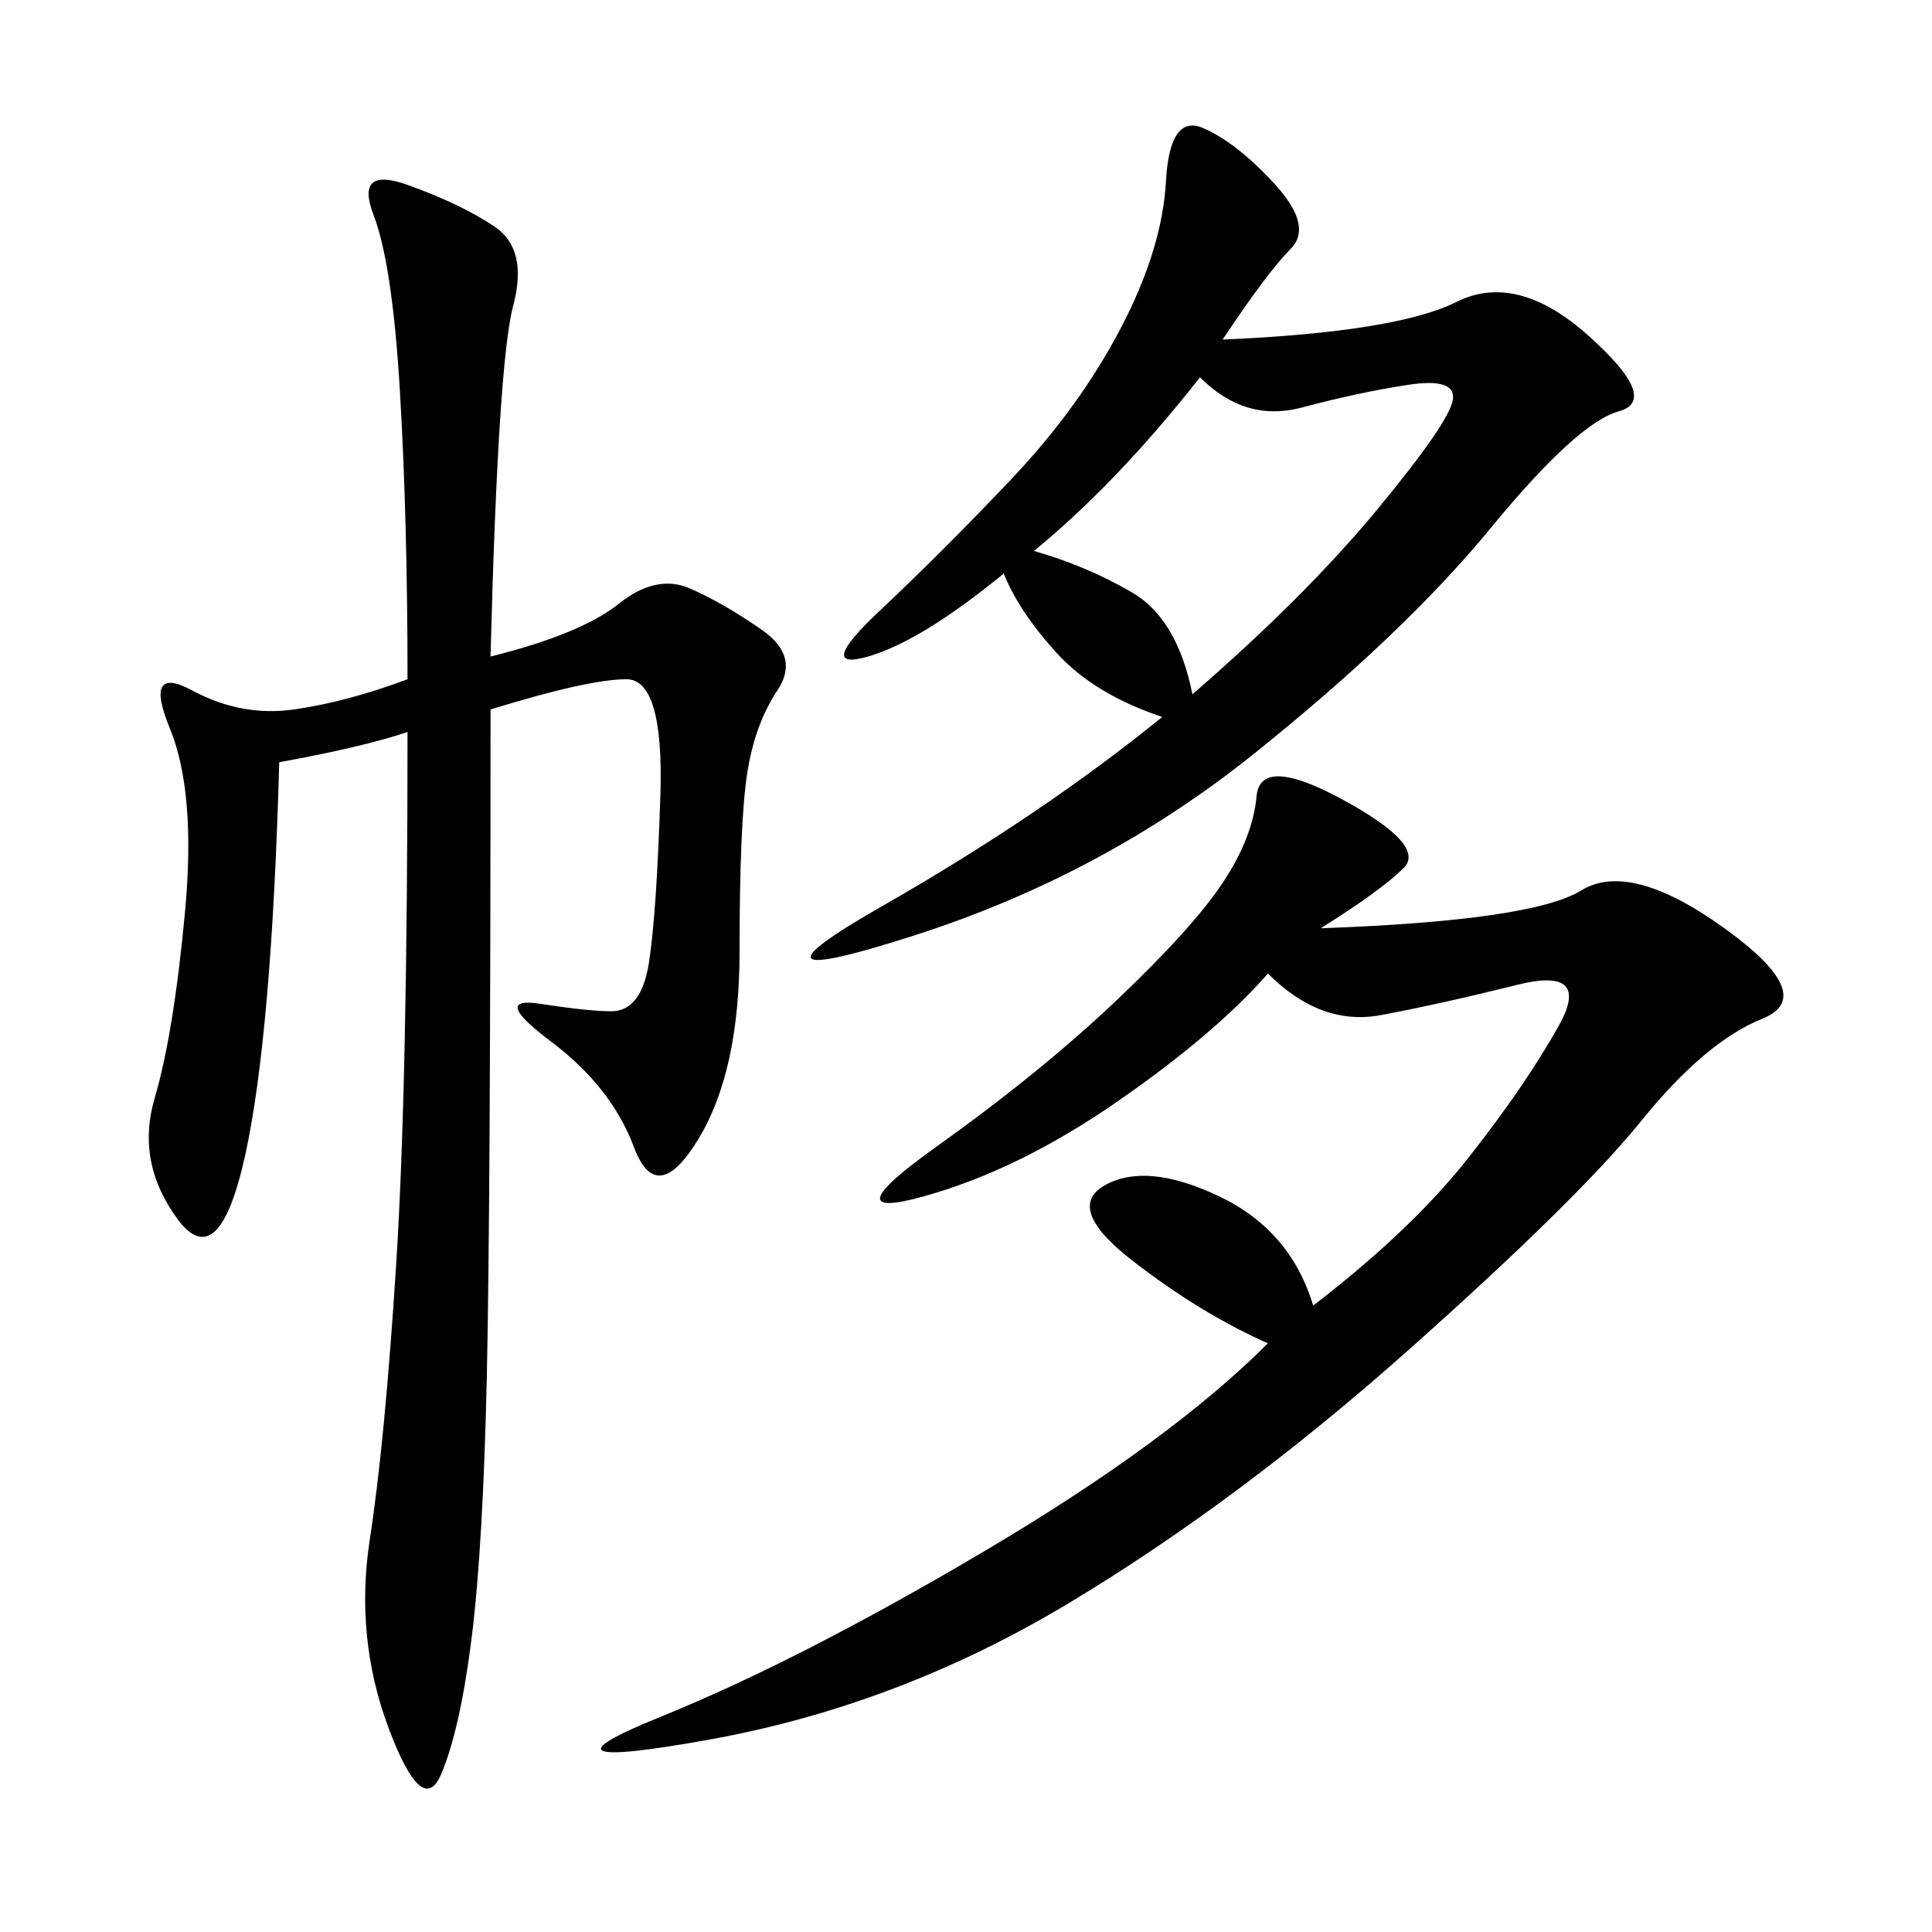 <svg xmlns="http://www.w3.org/2000/svg" xmlns:xlink="http://www.w3.org/1999/xlink" width="300" height="300"><path d="M43.36 118.36Q42.19 160.55 38.09 179.30Q33.98 198.05 27.54 189.26Q21.09 180.47 24.02 170.51Q26.95 160.55 28.71 141.80Q30.47 123.05 26.37 113.09Q22.27 103.13 29.88 107.23Q37.50 111.33 45.70 110.16Q53.91 108.98 63.28 105.47L63.28 105.47Q63.28 80.86 62.11 60.94Q60.94 41.02 58.01 33.40Q55.08 25.78 63.28 28.71Q71.48 31.64 76.76 35.16Q82.03 38.67 79.69 47.46Q77.34 56.25 76.17 101.95L76.17 101.95Q90.23 98.44 96.09 93.75Q101.95 89.06 107.23 91.41Q112.50 93.75 118.36 97.85Q124.22 101.95 120.70 107.23Q117.19 112.50 116.02 120.12Q114.84 127.73 114.84 147.66L114.84 147.66Q114.84 166.41 108.40 176.95Q101.95 187.50 98.44 178.13Q94.92 168.75 85.55 161.72Q76.17 154.69 83.79 155.86Q91.41 157.03 94.92 157.03L94.92 157.03Q99.61 157.03 100.78 149.41Q101.95 141.80 102.54 123.63Q103.13 105.47 97.27 105.47L97.27 105.47Q91.41 105.47 76.17 110.16L76.17 110.16Q76.17 187.50 75.59 213.87Q75 240.23 73.24 254.30Q71.48 268.36 68.55 275.39Q65.63 282.42 60.35 268.36Q55.08 254.30 57.42 239.06Q59.77 223.83 61.52 196.29Q63.28 168.75 63.28 113.67L63.28 113.67Q56.25 116.02 43.36 118.36L43.36 118.36ZM189.84 52.73Q216.80 51.56 226.17 46.88Q235.55 42.19 246.68 52.15Q257.81 62.11 251.37 63.87Q244.92 65.63 231.45 82.03Q217.97 98.44 194.53 117.19Q171.09 135.94 141.80 145.31Q112.50 154.69 137.11 140.63Q161.72 126.56 180.47 111.33L180.47 111.33Q169.92 107.81 164.06 101.37Q158.20 94.92 155.86 89.06L155.86 89.06Q142.97 99.61 134.77 101.95Q126.56 104.30 136.52 94.92Q146.48 85.55 157.03 74.41Q167.58 63.28 174.02 50.98Q180.47 38.67 181.05 28.13Q181.64 17.58 186.91 19.92Q192.19 22.27 198.05 28.71Q203.91 35.16 200.39 38.67Q196.88 42.19 189.84 52.73L189.84 52.73ZM205.08 144.14Q237.89 142.97 245.51 138.28Q253.13 133.59 267.77 144.14Q282.42 154.69 273.63 158.20Q264.84 161.72 254.88 174.02Q244.92 186.33 218.55 209.77Q192.19 233.20 165.82 249.02Q139.45 264.84 110.16 270.12Q80.86 275.39 102.54 266.60Q124.22 257.81 152.93 240.82Q181.64 223.83 196.88 208.59L196.88 208.59Q186.33 203.91 175.78 195.70Q165.23 187.50 171.68 183.98Q178.13 180.47 189.26 185.74Q200.39 191.02 203.91 202.73L203.91 202.73Q219.14 191.02 227.93 179.88Q236.72 168.75 241.99 159.38Q247.27 150 235.55 152.93Q223.83 155.86 214.45 157.62Q205.08 159.38 196.88 151.17L196.88 151.17Q188.67 160.55 173.44 171.09Q158.20 181.64 143.55 185.74Q128.91 189.84 145.31 178.13Q161.72 166.41 173.44 155.27Q185.16 144.14 189.84 137.11Q194.53 130.08 195.12 123.63Q195.70 117.19 208.59 124.22Q221.48 131.25 217.97 134.77Q214.45 138.28 205.08 144.14L205.08 144.14ZM160.55 85.55Q168.75 87.89 175.78 91.99Q182.81 96.09 185.16 107.81L185.16 107.81Q202.73 92.58 213.87 79.10Q225 65.63 225.59 62.11Q226.17 58.59 218.55 59.77Q210.94 60.94 202.15 63.28Q193.36 65.63 186.33 58.59L186.33 58.59Q173.44 75 160.55 85.55L160.55 85.55Z"/></svg>
